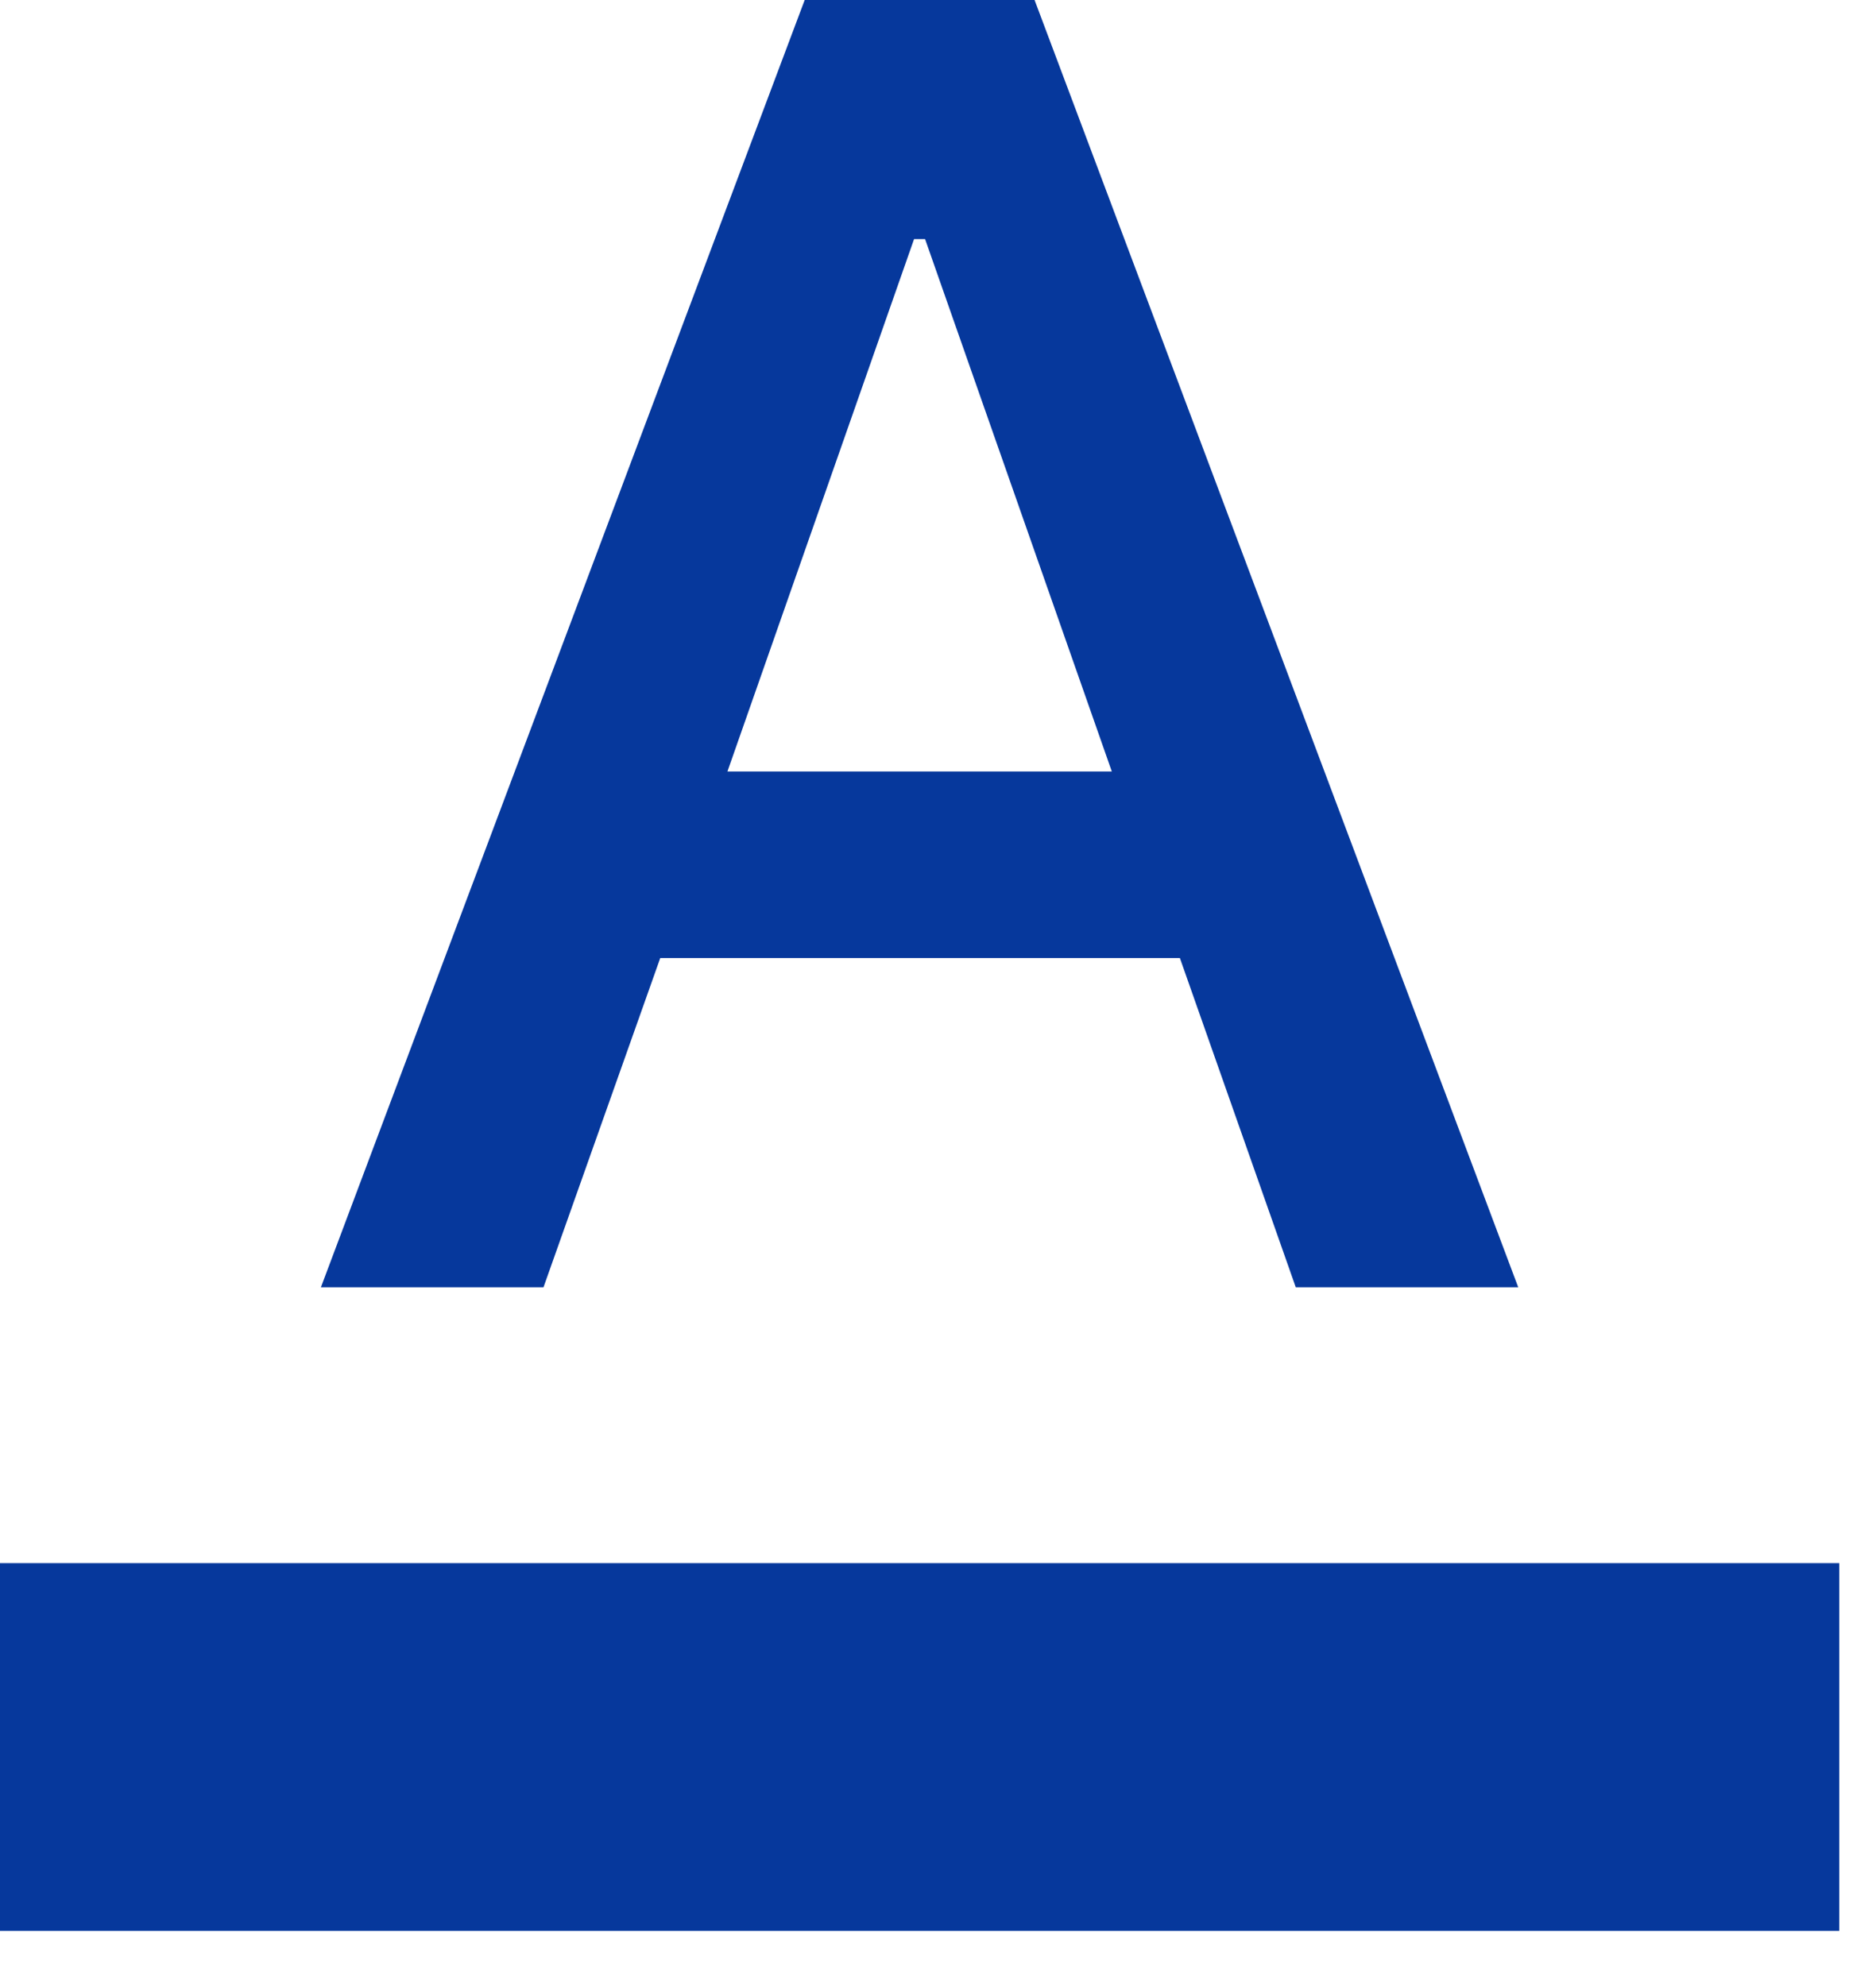 <?xml version="1.0" encoding="utf-8"?>
<svg xmlns="http://www.w3.org/2000/svg" fill="none" height="100%" overflow="visible" preserveAspectRatio="none" style="display: block;" viewBox="0 0 17 18" width="100%">
<path d="M0 14.167H16.667V17.5H0V14.167ZM2.908 11.667H4.925L5.983 8.683H10.692L11.742 11.667H13.758L9.375 0H7.292L2.908 11.667ZM6.592 6.992L8.283 2.167H8.383L10.075 6.992H6.592Z" fill="#06389C" id="Vector"/>
</svg>